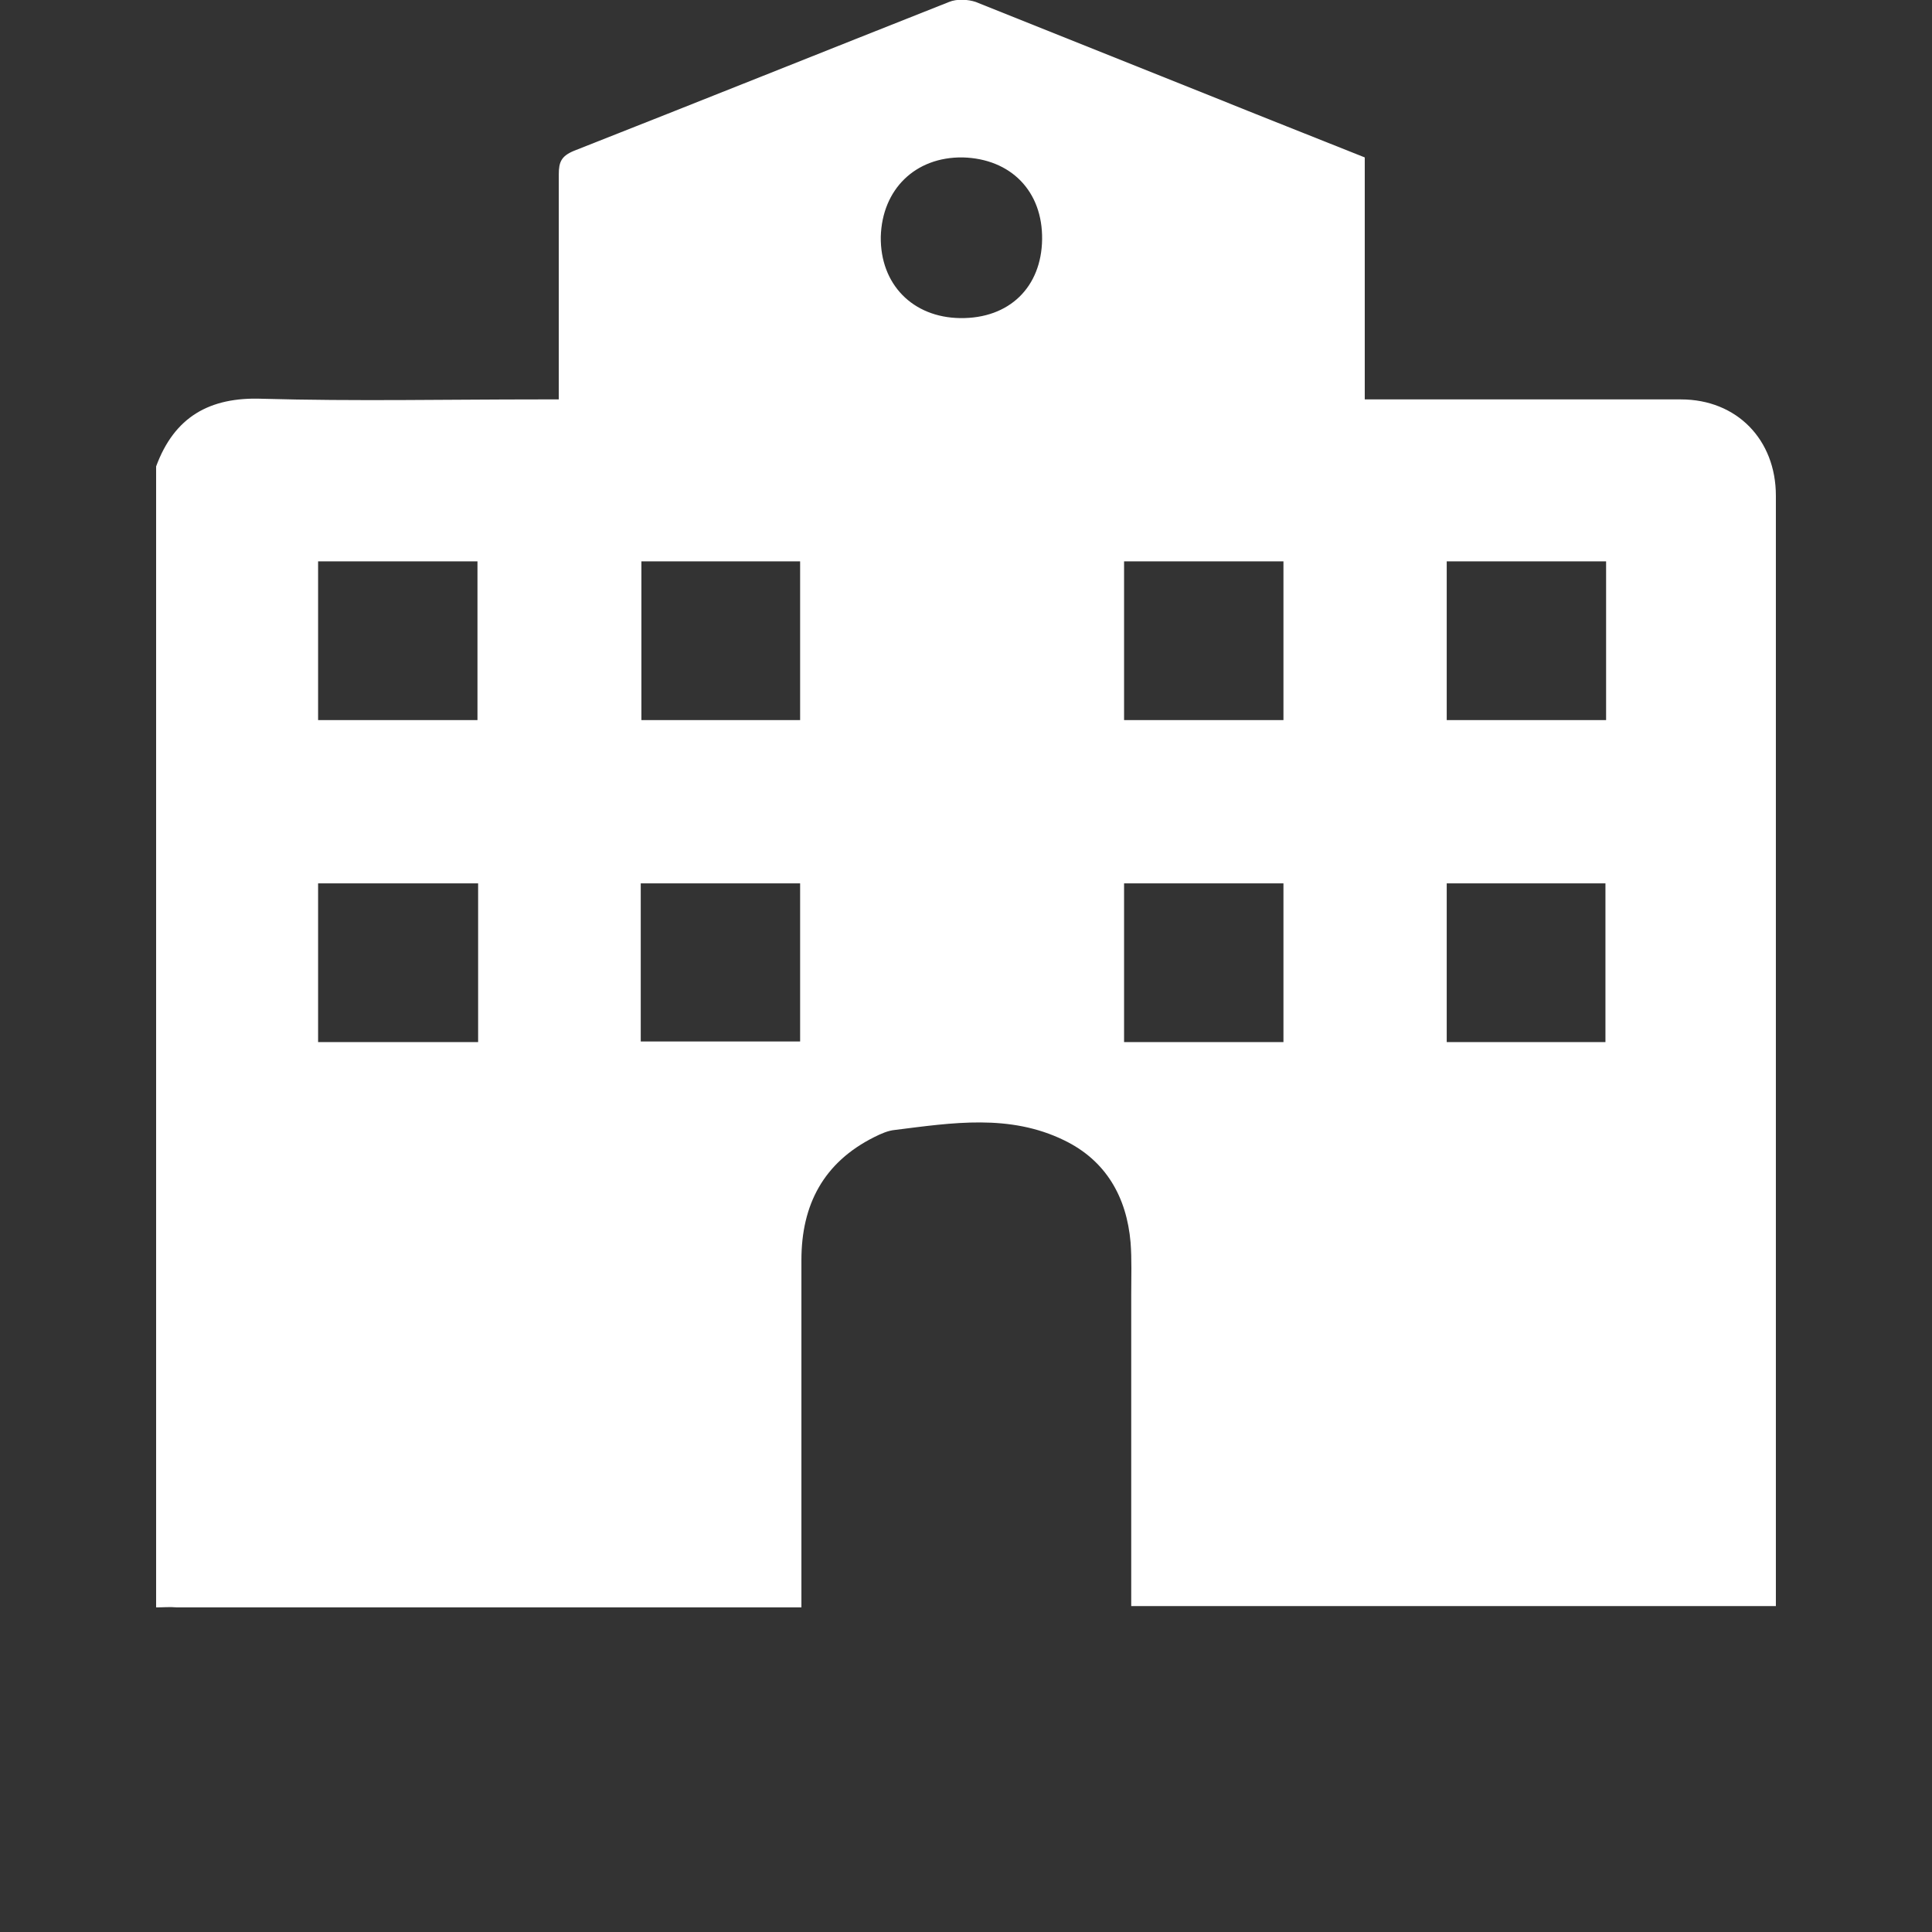 <?xml version="1.0" encoding="utf-8"?>
<!-- Generator: Adobe Illustrator 26.0.0, SVG Export Plug-In . SVG Version: 6.00 Build 0)  -->
<svg version="1.1" id="Layer_1" xmlns="http://www.w3.org/2000/svg" xmlns:xlink="http://www.w3.org/1999/xlink" x="0px" y="0px"
	 viewBox="0 0 297 297" style="enable-background:new 0 0 297 297;" xml:space="preserve">
<rect x="0" y="0" width="297" height="297" fill="#333333" stroke="none"/>
<style type="text/css">
	.st0{fill:#FFFFFF;}
</style>
<g>
	<path class="st0" d="M24,247.1c0-58.5,0-116.9,0-175.4c2.8-7.6,8.2-10.7,16.3-10.4c14.2,0.4,28.4,0.1,42.5,0.1c0.9,0,1.9,0,3.1,0
		c0-1.2,0-2.1,0-3c0-10.5,0-21.1,0-31.6c0-1.9,0.4-2.8,2.3-3.6c19.3-7.6,38.5-15.3,57.7-22.9c1.2-0.5,2.9-0.4,4.1,0
		C162,5.1,174,9.9,186,14.7c7.9,3.2,15.8,6.3,23.8,9.5c0,6.2,0,12.4,0,18.5c0,6.1,0,12.3,0,18.7c1.2,0,2.2,0,3.1,0
		c15.2,0,30.3,0,45.5,0c8.6,0,14.6,6.2,14.6,14.8c0,55.9,0,111.9,0,167.8c0,0.9,0,1.9,0,2.9c-33.2,0-66,0-99.1,0c0-1.1,0-2.1,0-3
		c0-15,0-30,0-44.9c0-2.7,0.1-5.4-0.1-8c-0.6-7-3.8-12.6-10.2-15.7c-8.4-4.1-17.2-2.7-26-1.6c-1.1,0.1-2.2,0.6-3.2,1.1
		c-7.8,3.9-11.2,10.4-11.2,18.9c0,16.8,0,33.5,0,50.3c0,0.9,0,1.9,0,3.1c-1.2,0-2.2,0-3.1,0c-31,0-61.9,0-92.9,0
		C26.1,247,25.1,247.1,24,247.1z M48.9,86.3c0,8.2,0,16.2,0,24.4c8.2,0,16.3,0,24.5,0c0-8.2,0-16.3,0-24.4
		C65.2,86.3,57.1,86.3,48.9,86.3z M123,110.7c0-8.2,0-16.3,0-24.4c-8.3,0-16.4,0-24.4,0c0,8.2,0,16.3,0,24.4
		C106.8,110.7,114.9,110.7,123,110.7z M172.8,86.3c0,8.2,0,16.2,0,24.4c8.2,0,16.3,0,24.5,0c0-8.2,0-16.3,0-24.4
		C189.1,86.3,181,86.3,172.8,86.3z M48.9,160.2c8.3,0,16.4,0,24.6,0c0-8.2,0-16.2,0-24.4c-8.2,0-16.4,0-24.6,0
		C48.9,143.9,48.9,151.9,48.9,160.2z M98.5,135.8c0,8.2,0,16.2,0,24.3c8.2,0,16.4,0,24.5,0c0-8.2,0-16.2,0-24.3
		C114.8,135.8,106.7,135.8,98.5,135.8z M197.3,135.8c-8.2,0-16.3,0-24.5,0c0,8.2,0,16.3,0,24.4c8.2,0,16.3,0,24.5,0
		C197.3,152,197.3,143.9,197.3,135.8z M222.4,110.7c8.2,0,16.3,0,24.5,0c0-8.2,0-16.2,0-24.4c-8.3,0-16.4,0-24.5,0
		C222.4,94.6,222.4,102.6,222.4,110.7z M246.8,160.2c0-8.3,0-16.3,0-24.4c-8.2,0-16.2,0-24.4,0c0,8.2,0,16.3,0,24.4
		C230.7,160.2,238.7,160.2,246.8,160.2z M160.2,36.8c0.1-7.4-4.8-12.4-12.2-12.6c-7.3-0.1-12.4,4.9-12.6,12.2
		c-0.1,7.3,4.9,12.4,12.2,12.5C155.2,49,160.1,44.1,160.2,36.8z"/>
</g>
</svg>
